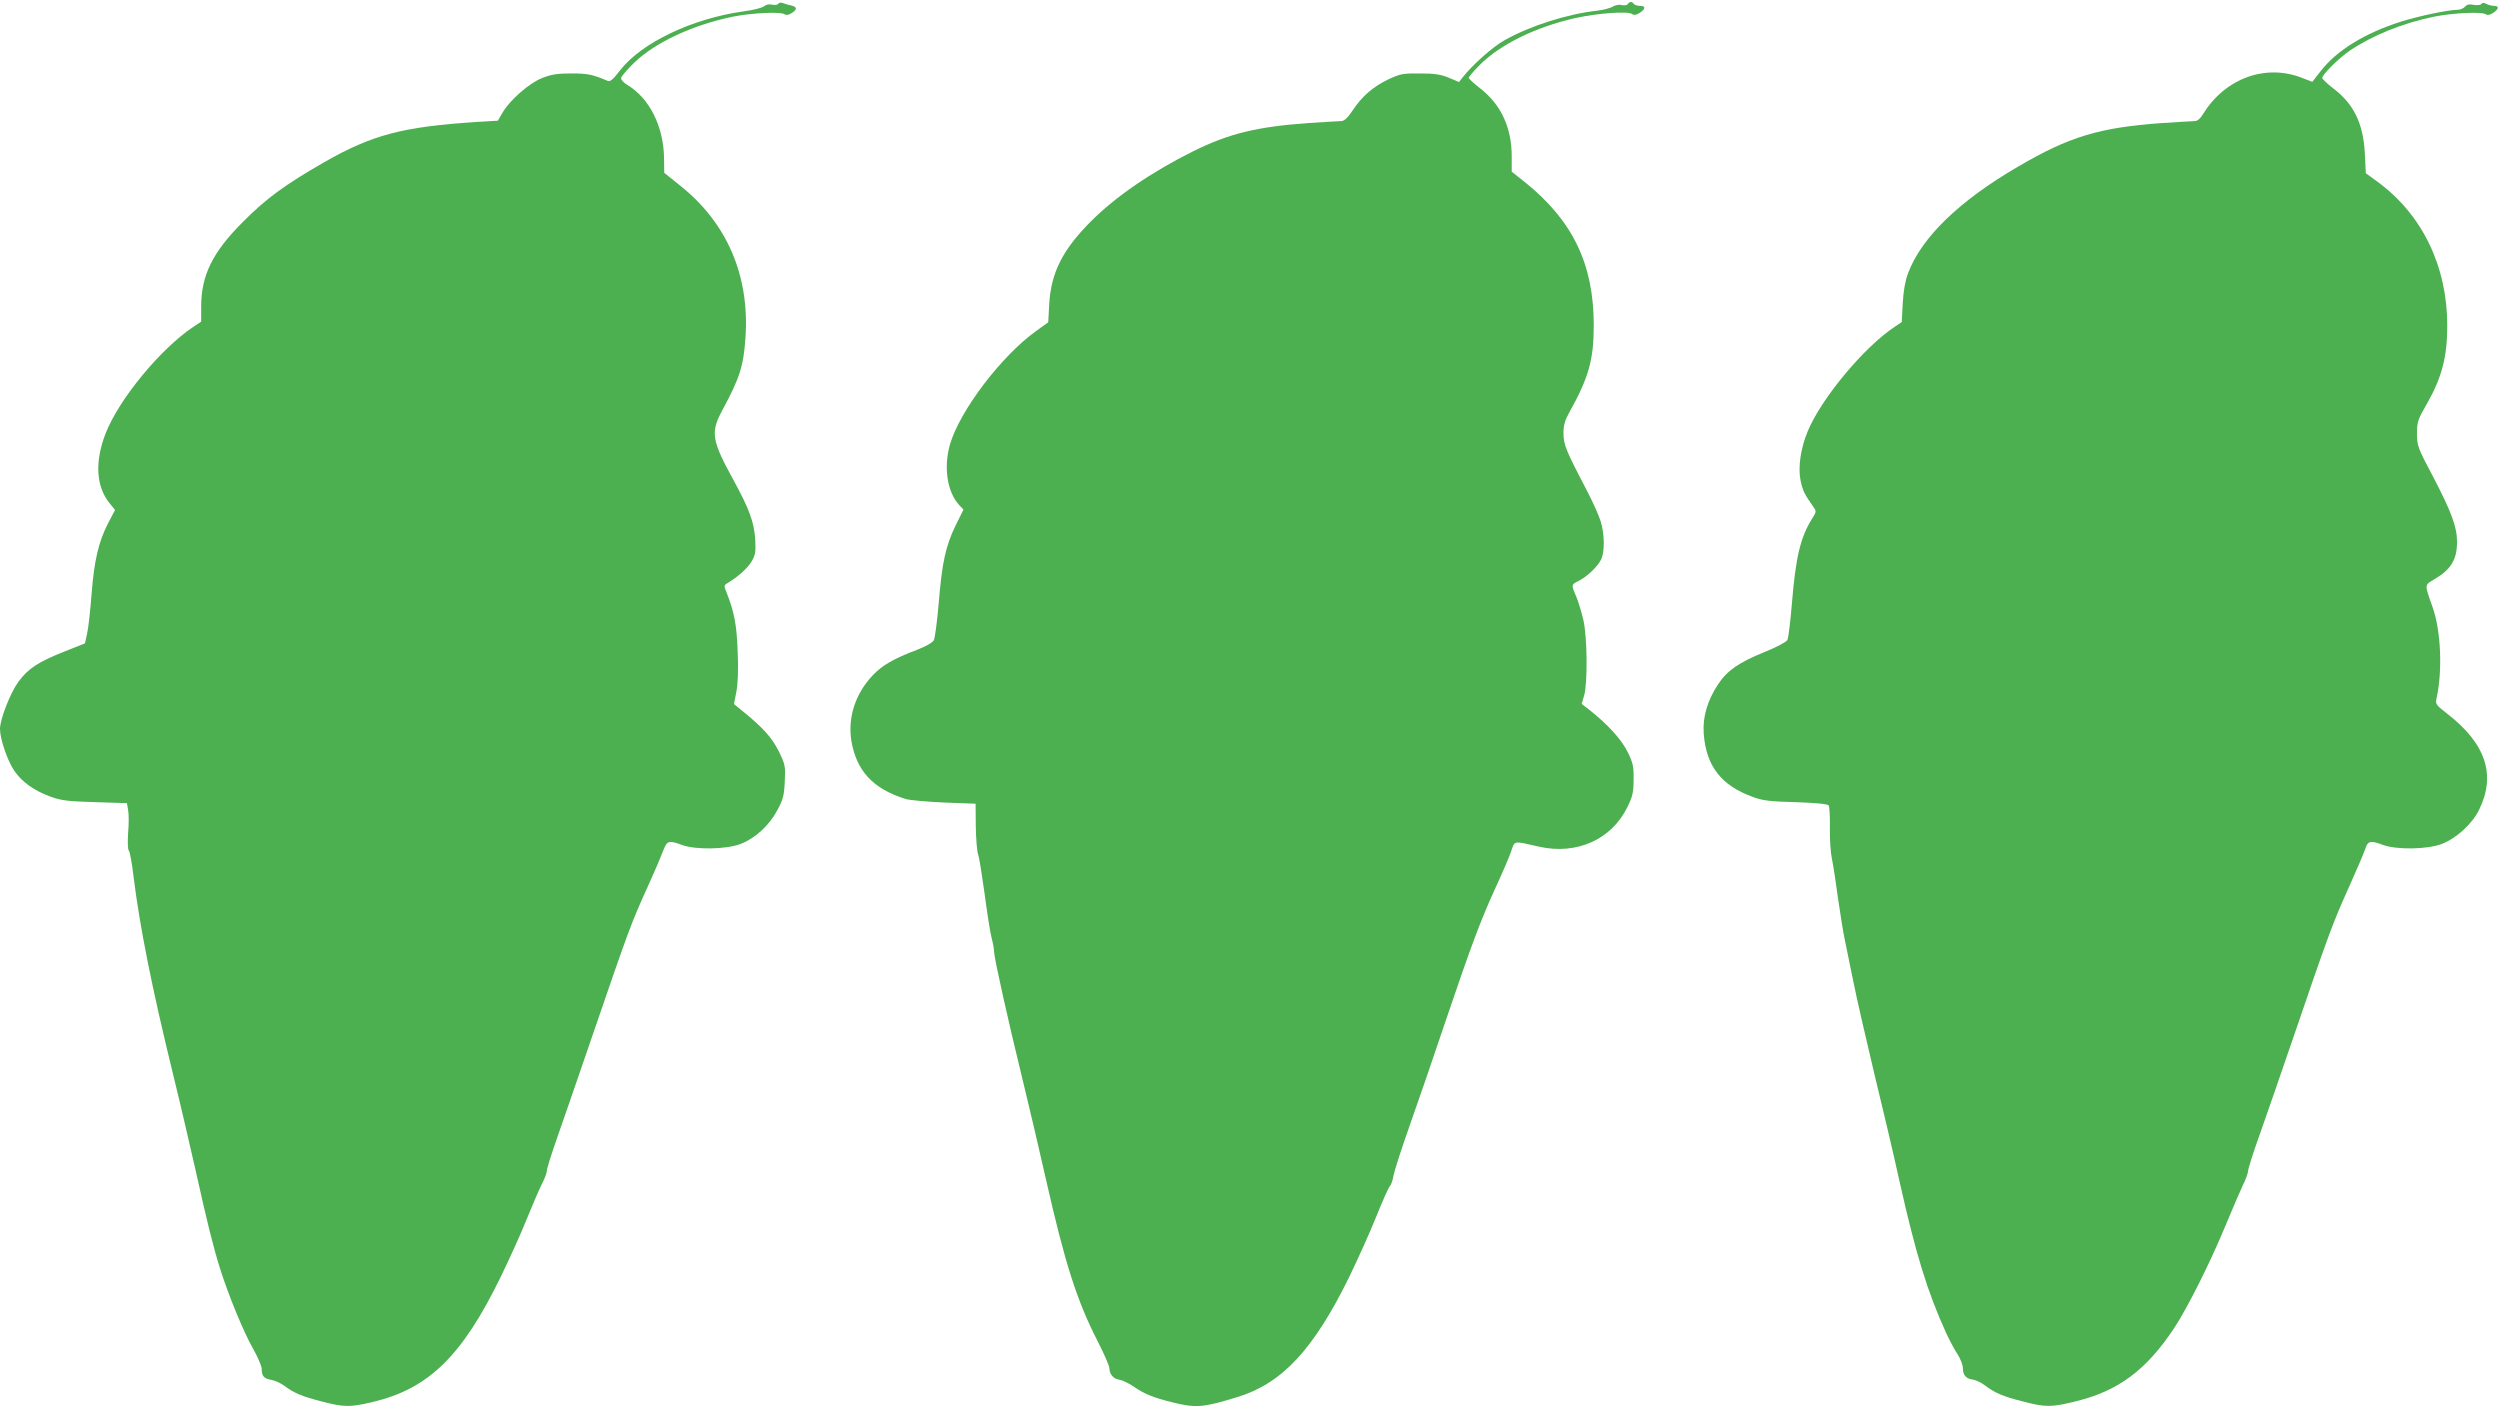 <?xml version="1.0" standalone="no"?>
<!DOCTYPE svg PUBLIC "-//W3C//DTD SVG 20010904//EN"
 "http://www.w3.org/TR/2001/REC-SVG-20010904/DTD/svg10.dtd">
<svg version="1.0" xmlns="http://www.w3.org/2000/svg"
 width="1280pt" height="720pt" viewBox="0 0 1280 720"
 preserveAspectRatio="xMidYMid meet">
<g transform="translate(0,720) scale(0.1,-0.1)"
fill="#4caf50" stroke="none">
<path d="M3985 7181 c-3 -6 -17 -8 -31 -5 -15 4 -31 1 -42 -8 -9 -8 -56 -20
-104 -26 -265 -37 -524 -161 -634 -303 -34 -45 -50 -59 -63 -53 -77 33 -103
38 -186 38 -70 0 -103 -5 -148 -23 -67 -26 -165 -112 -203 -176 l-25 -43 -102
-6 c-386 -25 -539 -65 -788 -207 -200 -115 -296 -185 -414 -304 -157 -156
-215 -275 -215 -435 l0 -77 -38 -25 c-170 -113 -384 -373 -452 -549 -55 -143
-48 -268 19 -353 l30 -37 -35 -67 c-49 -94 -72 -193 -85 -362 -6 -80 -16 -170
-22 -199 l-12 -55 -108 -43 c-131 -52 -183 -86 -233 -154 -41 -56 -94 -192
-94 -241 0 -51 38 -163 73 -214 39 -58 104 -104 189 -134 52 -19 91 -23 225
-27 l163 -5 6 -36 c4 -19 4 -72 0 -116 -3 -47 -2 -86 4 -92 5 -5 16 -65 24
-134 33 -263 93 -563 202 -1010 36 -146 87 -366 115 -490 59 -266 90 -391 125
-503 43 -137 121 -327 169 -411 25 -44 45 -91 45 -105 0 -37 11 -49 49 -56 18
-3 47 -16 65 -29 50 -38 91 -55 191 -81 116 -30 145 -31 260 -4 289 68 460
234 659 642 46 95 107 229 134 298 28 69 62 148 76 176 15 28 26 59 26 69 0
11 23 84 51 164 28 80 100 287 159 460 218 635 217 633 313 845 30 66 62 141
72 168 20 53 29 56 96 31 69 -26 229 -23 301 5 75 29 147 95 188 173 29 53 35
76 38 146 4 79 3 86 -31 156 -36 71 -81 121 -186 206 l-43 35 12 62 c8 41 11
112 7 205 -5 139 -17 204 -58 307 -13 31 -12 35 5 45 54 32 103 76 124 111 20
34 22 50 19 110 -5 89 -31 160 -110 304 -113 206 -120 246 -60 358 92 171 110
229 120 377 21 317 -96 586 -335 776 l-81 65 -1 67 c0 168 -74 316 -191 385
-16 10 -29 24 -29 33 0 8 31 44 68 80 109 104 300 193 506 235 95 19 246 26
263 12 9 -6 21 -4 38 7 29 19 26 31 -7 39 -13 2 -30 8 -39 11 -10 4 -20 3 -24
-3z"/>
<path d="M8334 7179 c-3 -6 -17 -8 -30 -5 -14 4 -34 0 -47 -8 -12 -8 -49 -17
-82 -21 -152 -17 -342 -78 -470 -150 -62 -34 -167 -128 -217 -192 l-18 -23
-52 22 c-41 17 -74 22 -148 22 -86 1 -101 -2 -161 -30 -79 -38 -135 -86 -184
-160 -25 -38 -43 -54 -58 -54 -12 0 -87 -5 -167 -10 -266 -19 -408 -54 -590
-144 -215 -107 -400 -234 -525 -360 -145 -145 -204 -263 -213 -424 l-5 -92
-61 -44 c-179 -128 -391 -408 -442 -581 -34 -118 -14 -246 48 -312 l21 -22
-41 -83 c-50 -103 -69 -188 -86 -399 -8 -92 -19 -176 -25 -187 -6 -12 -40 -31
-83 -48 -122 -46 -181 -80 -231 -133 -88 -94 -127 -215 -108 -334 26 -154 111
-246 278 -298 21 -6 110 -14 198 -18 l160 -6 1 -115 c1 -63 6 -128 12 -145 6
-16 20 -106 33 -200 12 -93 28 -194 35 -223 8 -29 14 -64 14 -77 0 -29 70
-344 145 -650 31 -126 85 -357 120 -512 98 -434 160 -626 266 -832 32 -63 59
-124 59 -136 0 -31 22 -56 51 -59 14 -2 46 -17 70 -33 57 -40 104 -59 202 -83
120 -30 157 -27 332 27 229 69 392 245 574 617 43 89 105 226 137 306 32 80
64 151 70 157 7 7 15 31 19 55 4 23 42 141 85 262 43 122 124 356 179 521 136
401 181 520 255 683 35 75 72 161 82 190 21 60 8 58 144 27 193 -43 370 36
452 202 27 55 32 76 32 142 1 67 -3 85 -31 142 -32 64 -101 140 -196 215 l-39
30 13 44 c18 63 16 296 -4 385 -9 39 -25 92 -36 119 -27 62 -27 63 12 82 42
21 95 71 114 108 20 38 19 132 -2 198 -9 29 -39 96 -66 148 -113 216 -123 242
-124 300 0 42 7 67 28 105 102 183 127 273 127 450 0 312 -107 535 -352 732
l-68 54 0 78 c0 148 -55 266 -162 349 -32 25 -58 49 -58 54 0 5 26 35 58 67
104 104 284 192 485 238 117 26 274 37 294 21 9 -7 21 -5 38 6 32 21 32 36 1
36 -14 0 -28 5 -31 10 -8 13 -22 13 -31 -1z"/>
<path d="M12705 7180 c-4 -6 -21 -8 -39 -5 -23 5 -36 2 -45 -9 -8 -9 -24 -16
-36 -16 -49 0 -200 -32 -293 -61 -185 -59 -329 -148 -410 -253 l-43 -55 -52
20 c-186 74 -394 -2 -506 -183 -15 -25 -30 -38 -44 -38 -12 0 -87 -5 -167 -10
-321 -23 -475 -69 -739 -224 -299 -174 -492 -361 -561 -543 -15 -39 -24 -89
-28 -155 l-5 -97 -36 -24 c-157 -104 -375 -366 -445 -534 -37 -89 -51 -186
-37 -254 11 -51 20 -70 64 -132 18 -25 18 -26 -6 -64 -59 -95 -83 -197 -102
-428 -8 -96 -18 -183 -24 -192 -5 -10 -58 -38 -118 -62 -130 -53 -190 -94
-236 -164 -55 -83 -80 -168 -74 -252 12 -168 90 -267 253 -326 48 -18 89 -23
219 -26 102 -4 163 -9 168 -17 4 -6 7 -58 6 -116 -1 -58 4 -127 10 -155 6 -27
20 -117 31 -200 12 -82 27 -179 35 -215 7 -36 28 -135 45 -220 17 -85 65 -293
105 -461 41 -168 100 -418 130 -555 83 -372 144 -570 238 -776 19 -42 47 -93
61 -114 14 -22 26 -53 26 -70 0 -35 17 -54 53 -58 13 -2 40 -14 58 -28 53 -40
92 -57 194 -83 119 -31 147 -31 276 1 216 53 359 160 502 376 67 102 184 335
262 524 36 87 77 182 90 209 14 28 25 59 25 69 0 10 26 94 59 185 32 91 109
312 170 491 181 530 206 597 284 770 41 91 80 182 87 203 13 42 26 45 91 21
70 -26 229 -23 301 5 75 29 156 103 191 175 88 179 34 340 -165 493 -52 40
-59 49 -54 72 33 146 24 352 -20 475 -41 115 -41 110 8 139 87 51 118 101 118
193 0 76 -29 154 -123 334 -78 147 -82 158 -82 220 0 60 4 72 52 155 75 132
103 238 103 397 0 305 -128 570 -358 738 l-59 43 -5 101 c-8 155 -57 255 -165
336 -29 23 -53 45 -53 51 0 17 84 101 140 139 117 79 272 142 434 175 95 19
246 26 263 12 9 -6 21 -4 38 7 30 20 32 36 4 36 -11 0 -29 5 -39 10 -13 7 -21
7 -25 0z"/>
</g>
</svg>
